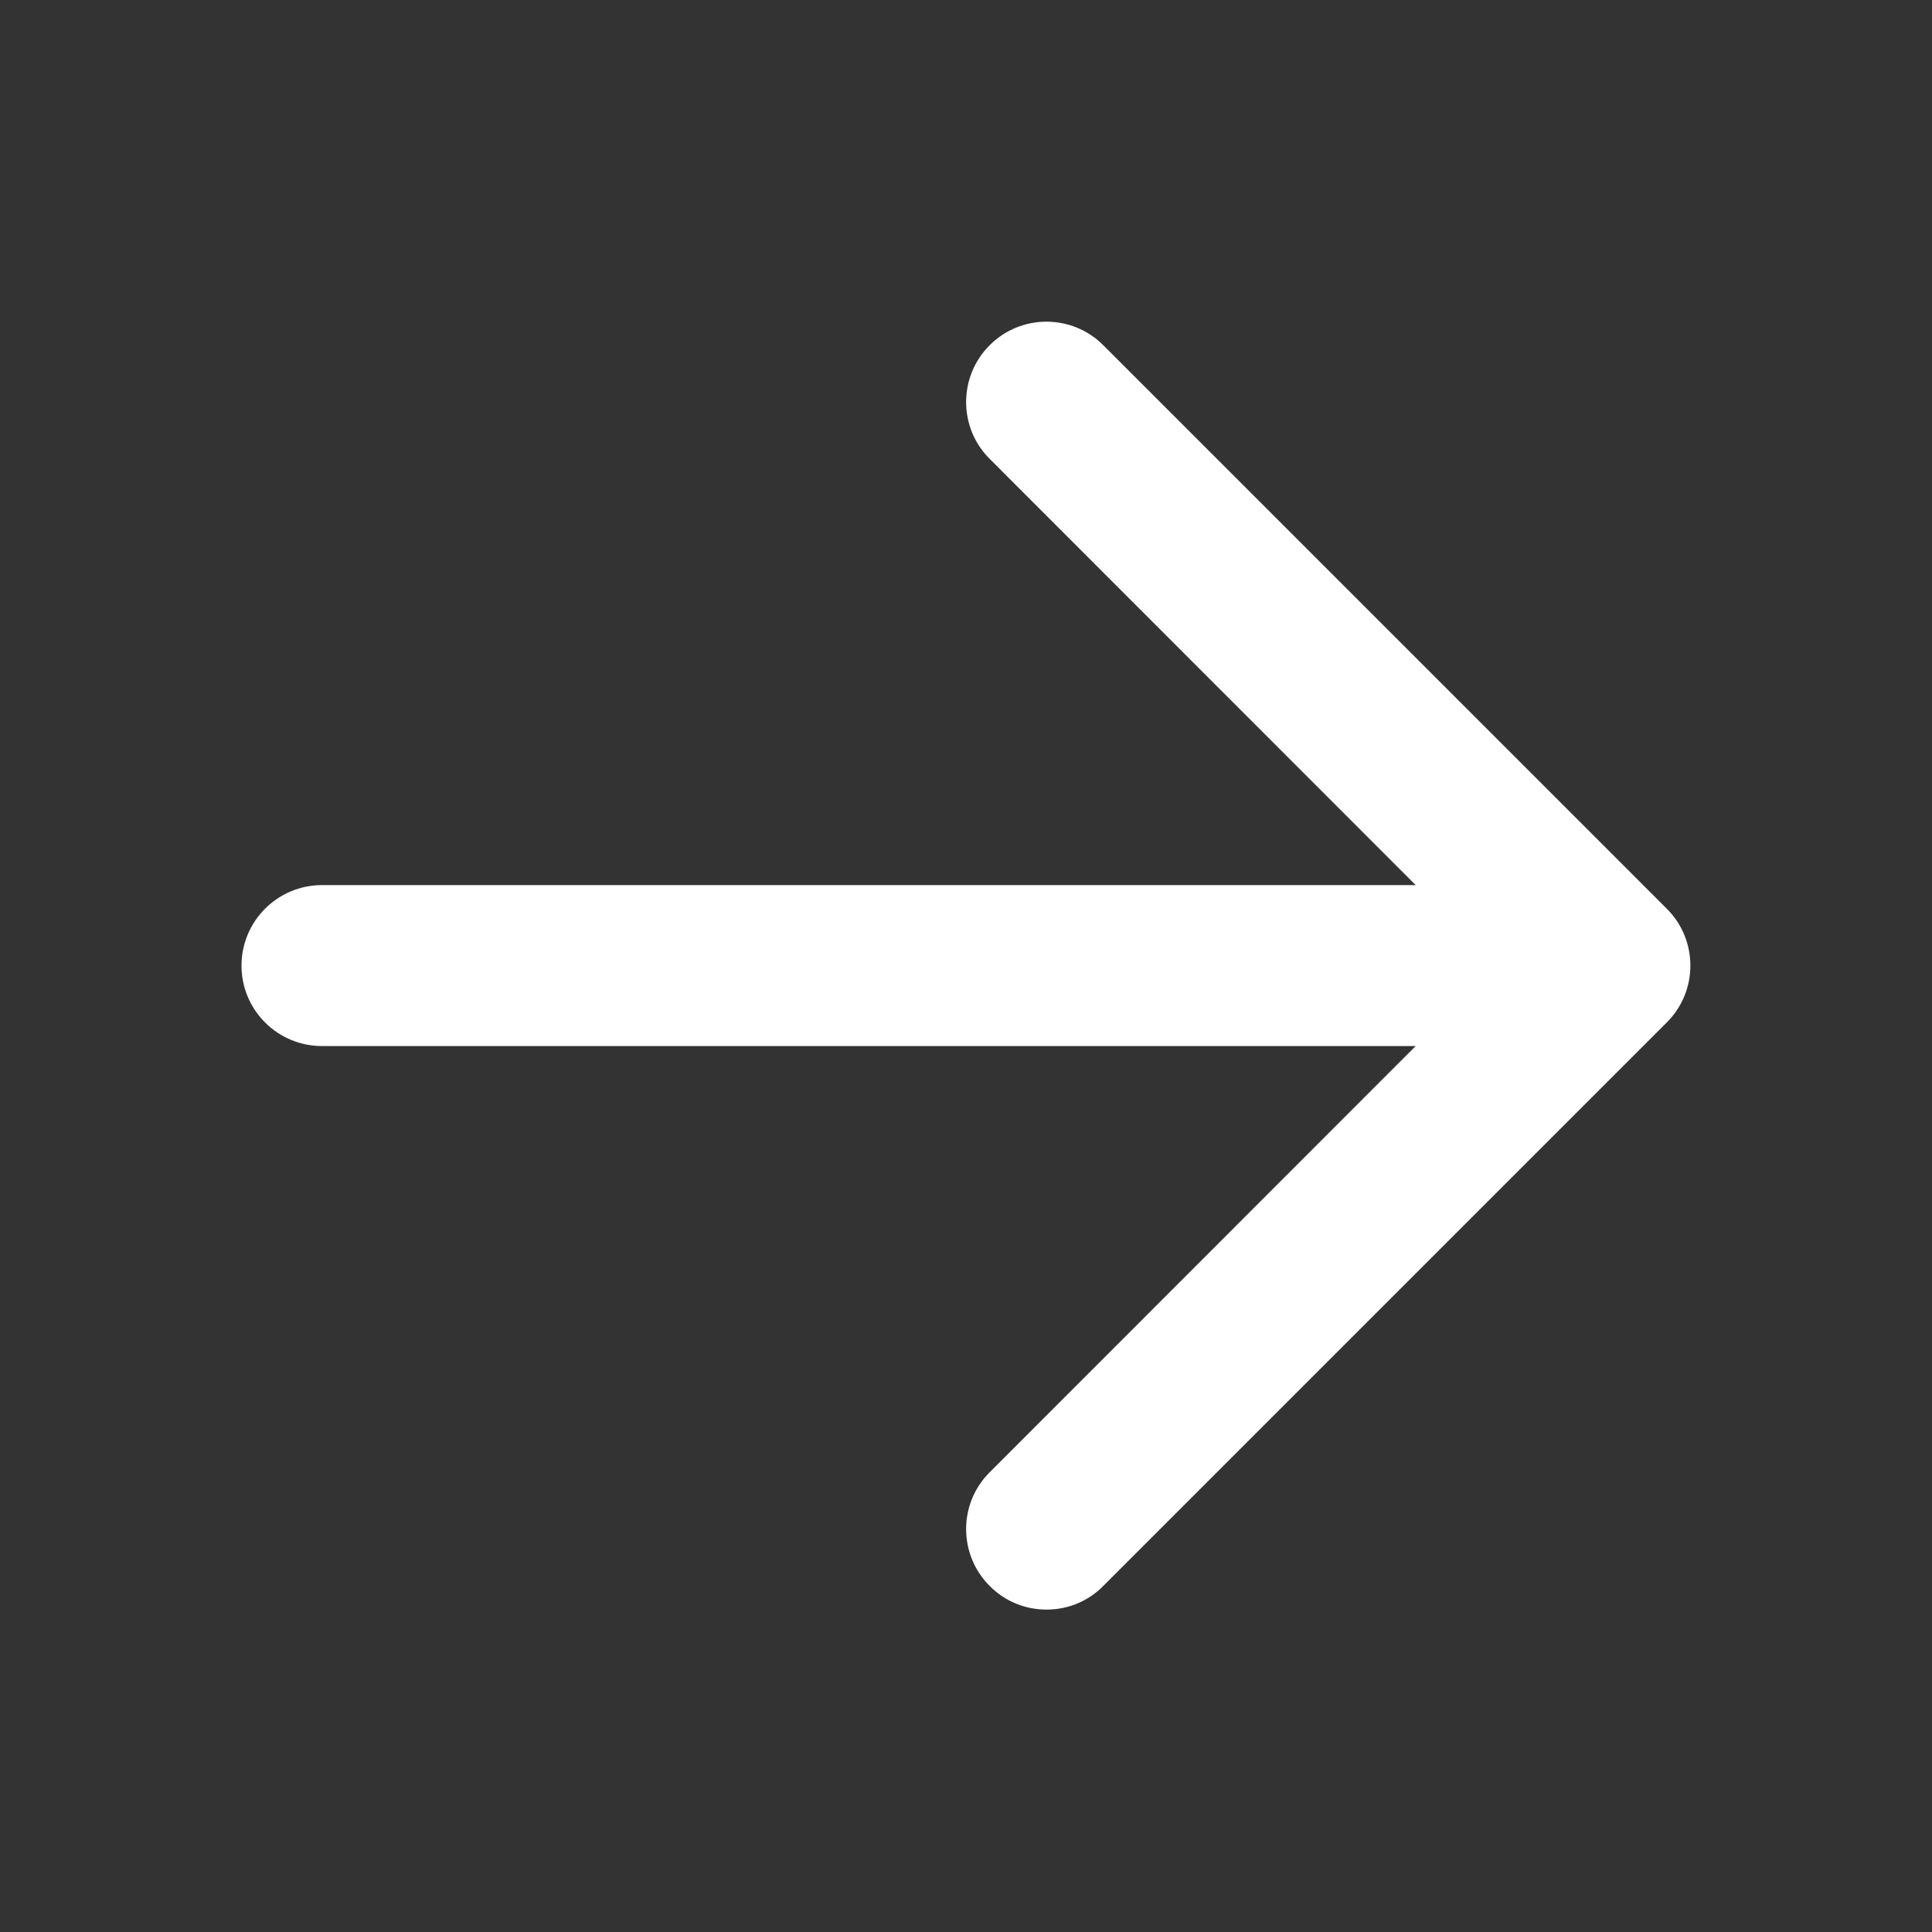 <svg width="16" height="16" viewBox="0 0 16 16" fill="none" xmlns="http://www.w3.org/2000/svg">
<rect x="0" y="0" width="16" height="16" fill="#333333" stroke="none"/>
<path d="M13.804 7.526L9.137 2.859C8.878 2.599 8.455 2.599 8.196 2.859C7.936 3.118 7.936 3.542 8.196 3.8L11.724 7.33H2.667C2.299 7.33 2 7.628 2 7.997C2 8.365 2.299 8.663 2.667 8.663H11.724L8.196 12.193C7.936 12.451 7.936 12.875 8.196 13.134C8.326 13.266 8.497 13.33 8.667 13.33C8.837 13.33 9.007 13.266 9.137 13.134L13.804 8.467C14.064 8.208 14.064 7.785 13.804 7.526Z" fill="white"/>
</svg>
